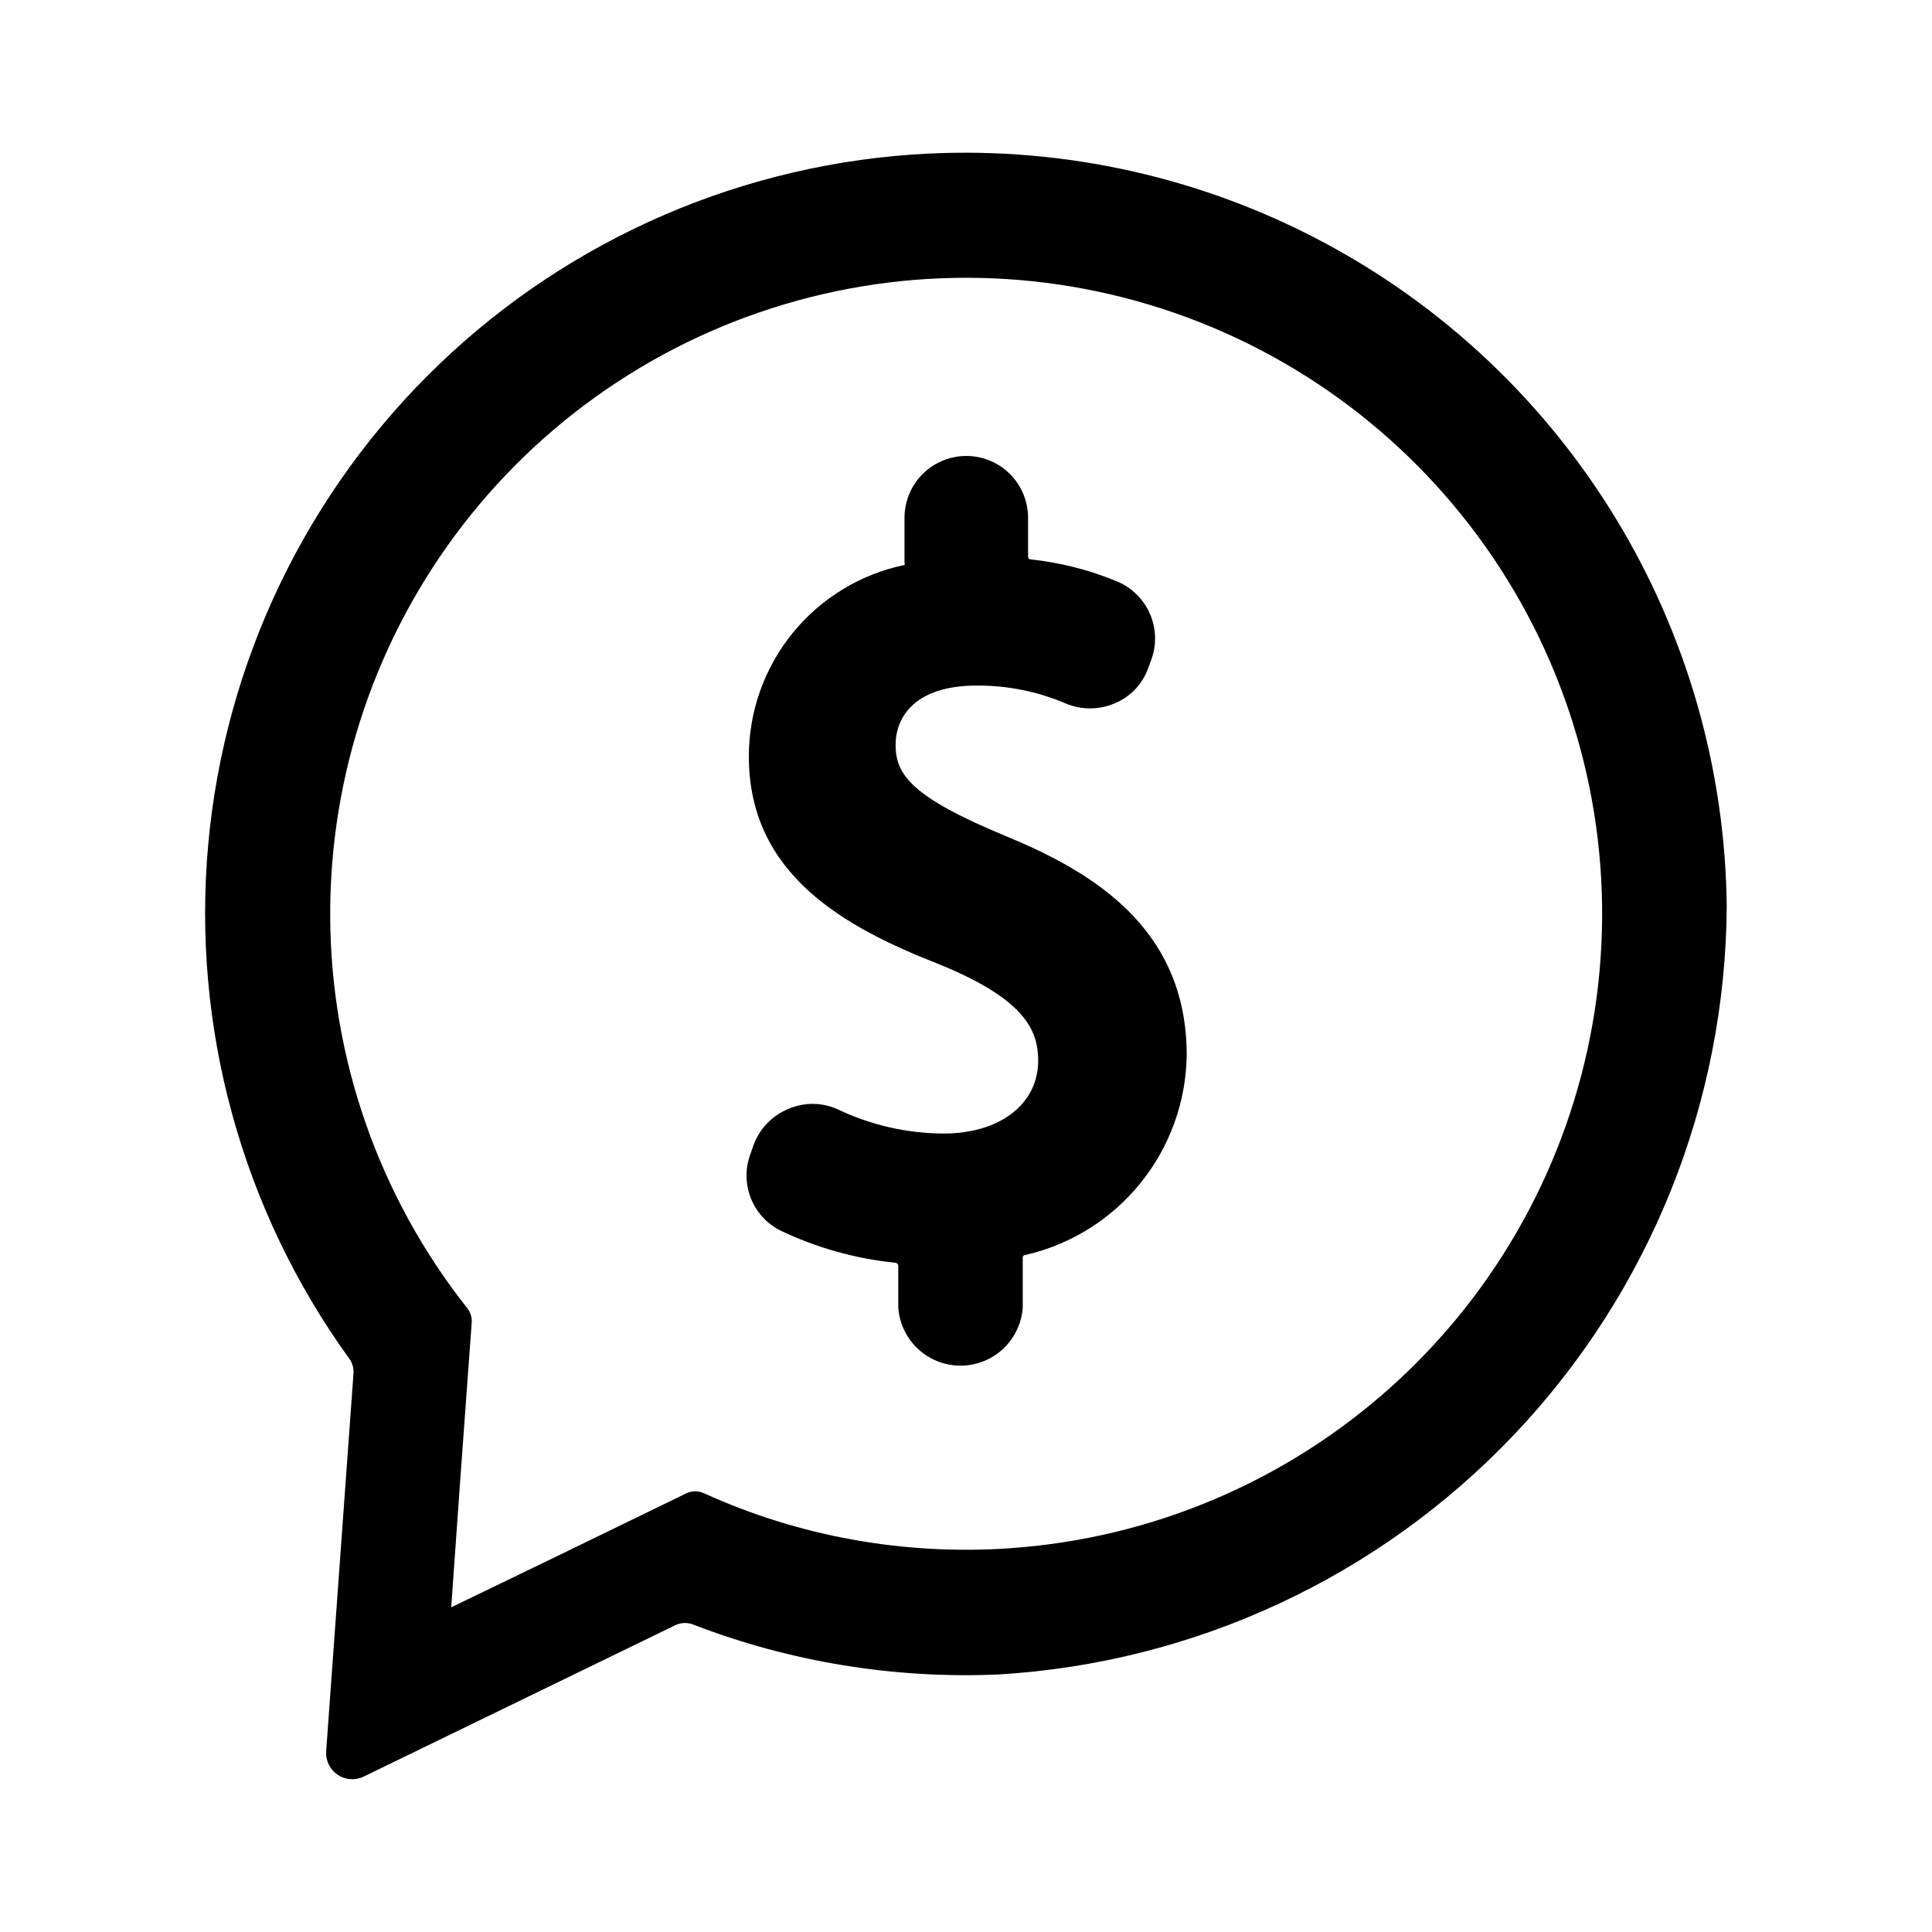 <?xml version="1.0" encoding="UTF-8"?>
<!-- Uploaded to: ICON Repo, www.iconrepo.com, Generator: ICON Repo Mixer Tools -->
<svg fill="#000000" width="800px" height="800px" version="1.1" viewBox="144 144 512 512" xmlns="http://www.w3.org/2000/svg">
 <g>
  <path d="m390.08 184.7c-48.562 2.363-94.637 22.207-129.72 55.871-35.086 33.66-56.816 78.871-61.188 127.3-4.371 48.426 8.914 96.797 37.402 136.2 0.824 1.141 1.215 2.535 1.102 3.938l-7.242 100.13c-0.16 2.457 1 4.812 3.039 6.191 2.043 1.375 4.664 1.566 6.883 0.496l82.812-40.227v0.004c1.504-0.66 3.219-0.66 4.723 0 25.734 9.879 53.227 14.355 80.766 13.145 51.984-3.098 100.84-25.844 136.67-63.633 35.828-37.789 55.945-87.785 56.273-139.86-0.371-36.293-10.516-71.812-29.375-102.82-18.859-31.012-45.73-56.363-77.785-73.387-32.055-17.023-68.109-25.086-104.36-23.344zm21.727 369.59c-14 0.98-28.066 0.215-41.879-2.281-13.578-2.445-26.797-6.57-39.359-12.281-1.473-0.684-3.172-0.684-4.644 0l-34.008 16.531-28.34 13.699 2.363-33.379 3.07-42.117c0.09-1.359-0.332-2.707-1.18-3.777-23.348-29.531-36.137-66.031-36.324-103.68-0.188-37.645 12.23-74.273 35.281-104.04 23.047-29.766 55.398-50.957 91.895-60.195 36.496-9.242 75.031-5.996 109.47 9.219 34.434 15.211 62.785 41.516 80.531 74.715 17.746 33.203 23.867 71.391 17.383 108.47-6.481 37.086-25.191 70.93-53.152 96.141-27.957 25.211-63.551 40.34-101.11 42.965z"/>
  <path d="m458.49 423.61c-0.164 12.344-4.465 24.273-12.215 33.879-7.75 9.609-18.5 16.332-30.531 19.102 0 0-0.707 0-0.707 0.707v13.227c-0.391 5.621-3.613 10.656-8.559 13.363-4.945 2.703-10.926 2.703-15.867 0-4.945-2.707-8.172-7.742-8.559-13.363v-11.18c-0.07-0.387-0.395-0.68-0.789-0.707-10.598-1.074-20.934-3.981-30.543-8.582-3.551-1.812-6.312-4.867-7.762-8.582-1.453-3.711-1.488-7.828-0.109-11.57l0.789-2.281c1.551-4.363 4.863-7.879 9.129-9.684 4.184-1.867 8.965-1.867 13.148 0 8.797 4.219 18.426 6.422 28.18 6.457 14.957 0 25.031-7.871 25.031-19.285 0-7.871-3.227-16.215-26.293-25.586-24.875-9.762-50.383-23.617-50.383-55.105h0.004c0.004-11.902 4.109-23.441 11.621-32.676 7.512-9.23 17.977-15.598 29.629-18.02 0.098-0.199 0.098-0.434 0-0.629v-11.887c0-5.852 3.121-11.258 8.188-14.18 5.066-2.926 11.309-2.926 16.375 0 5.066 2.922 8.184 8.328 8.184 14.18v10.312c-0.008 0.336 0.223 0.633 0.555 0.707 7.957 0.832 15.754 2.82 23.141 5.902 3.891 1.66 6.988 4.754 8.645 8.645 1.66 3.887 1.75 8.266 0.254 12.219l-0.789 2.125c-1.508 4.223-4.742 7.602-8.895 9.289-4.152 1.762-8.84 1.762-12.988 0-7.465-3.18-15.504-4.789-23.617-4.723-15.742 0-21.41 7.871-21.41 15.742 0 7.871 4.25 13.855 29.441 24.246 22.195 9.211 47.703 23.934 47.703 57.938z"/>
 </g>
</svg>